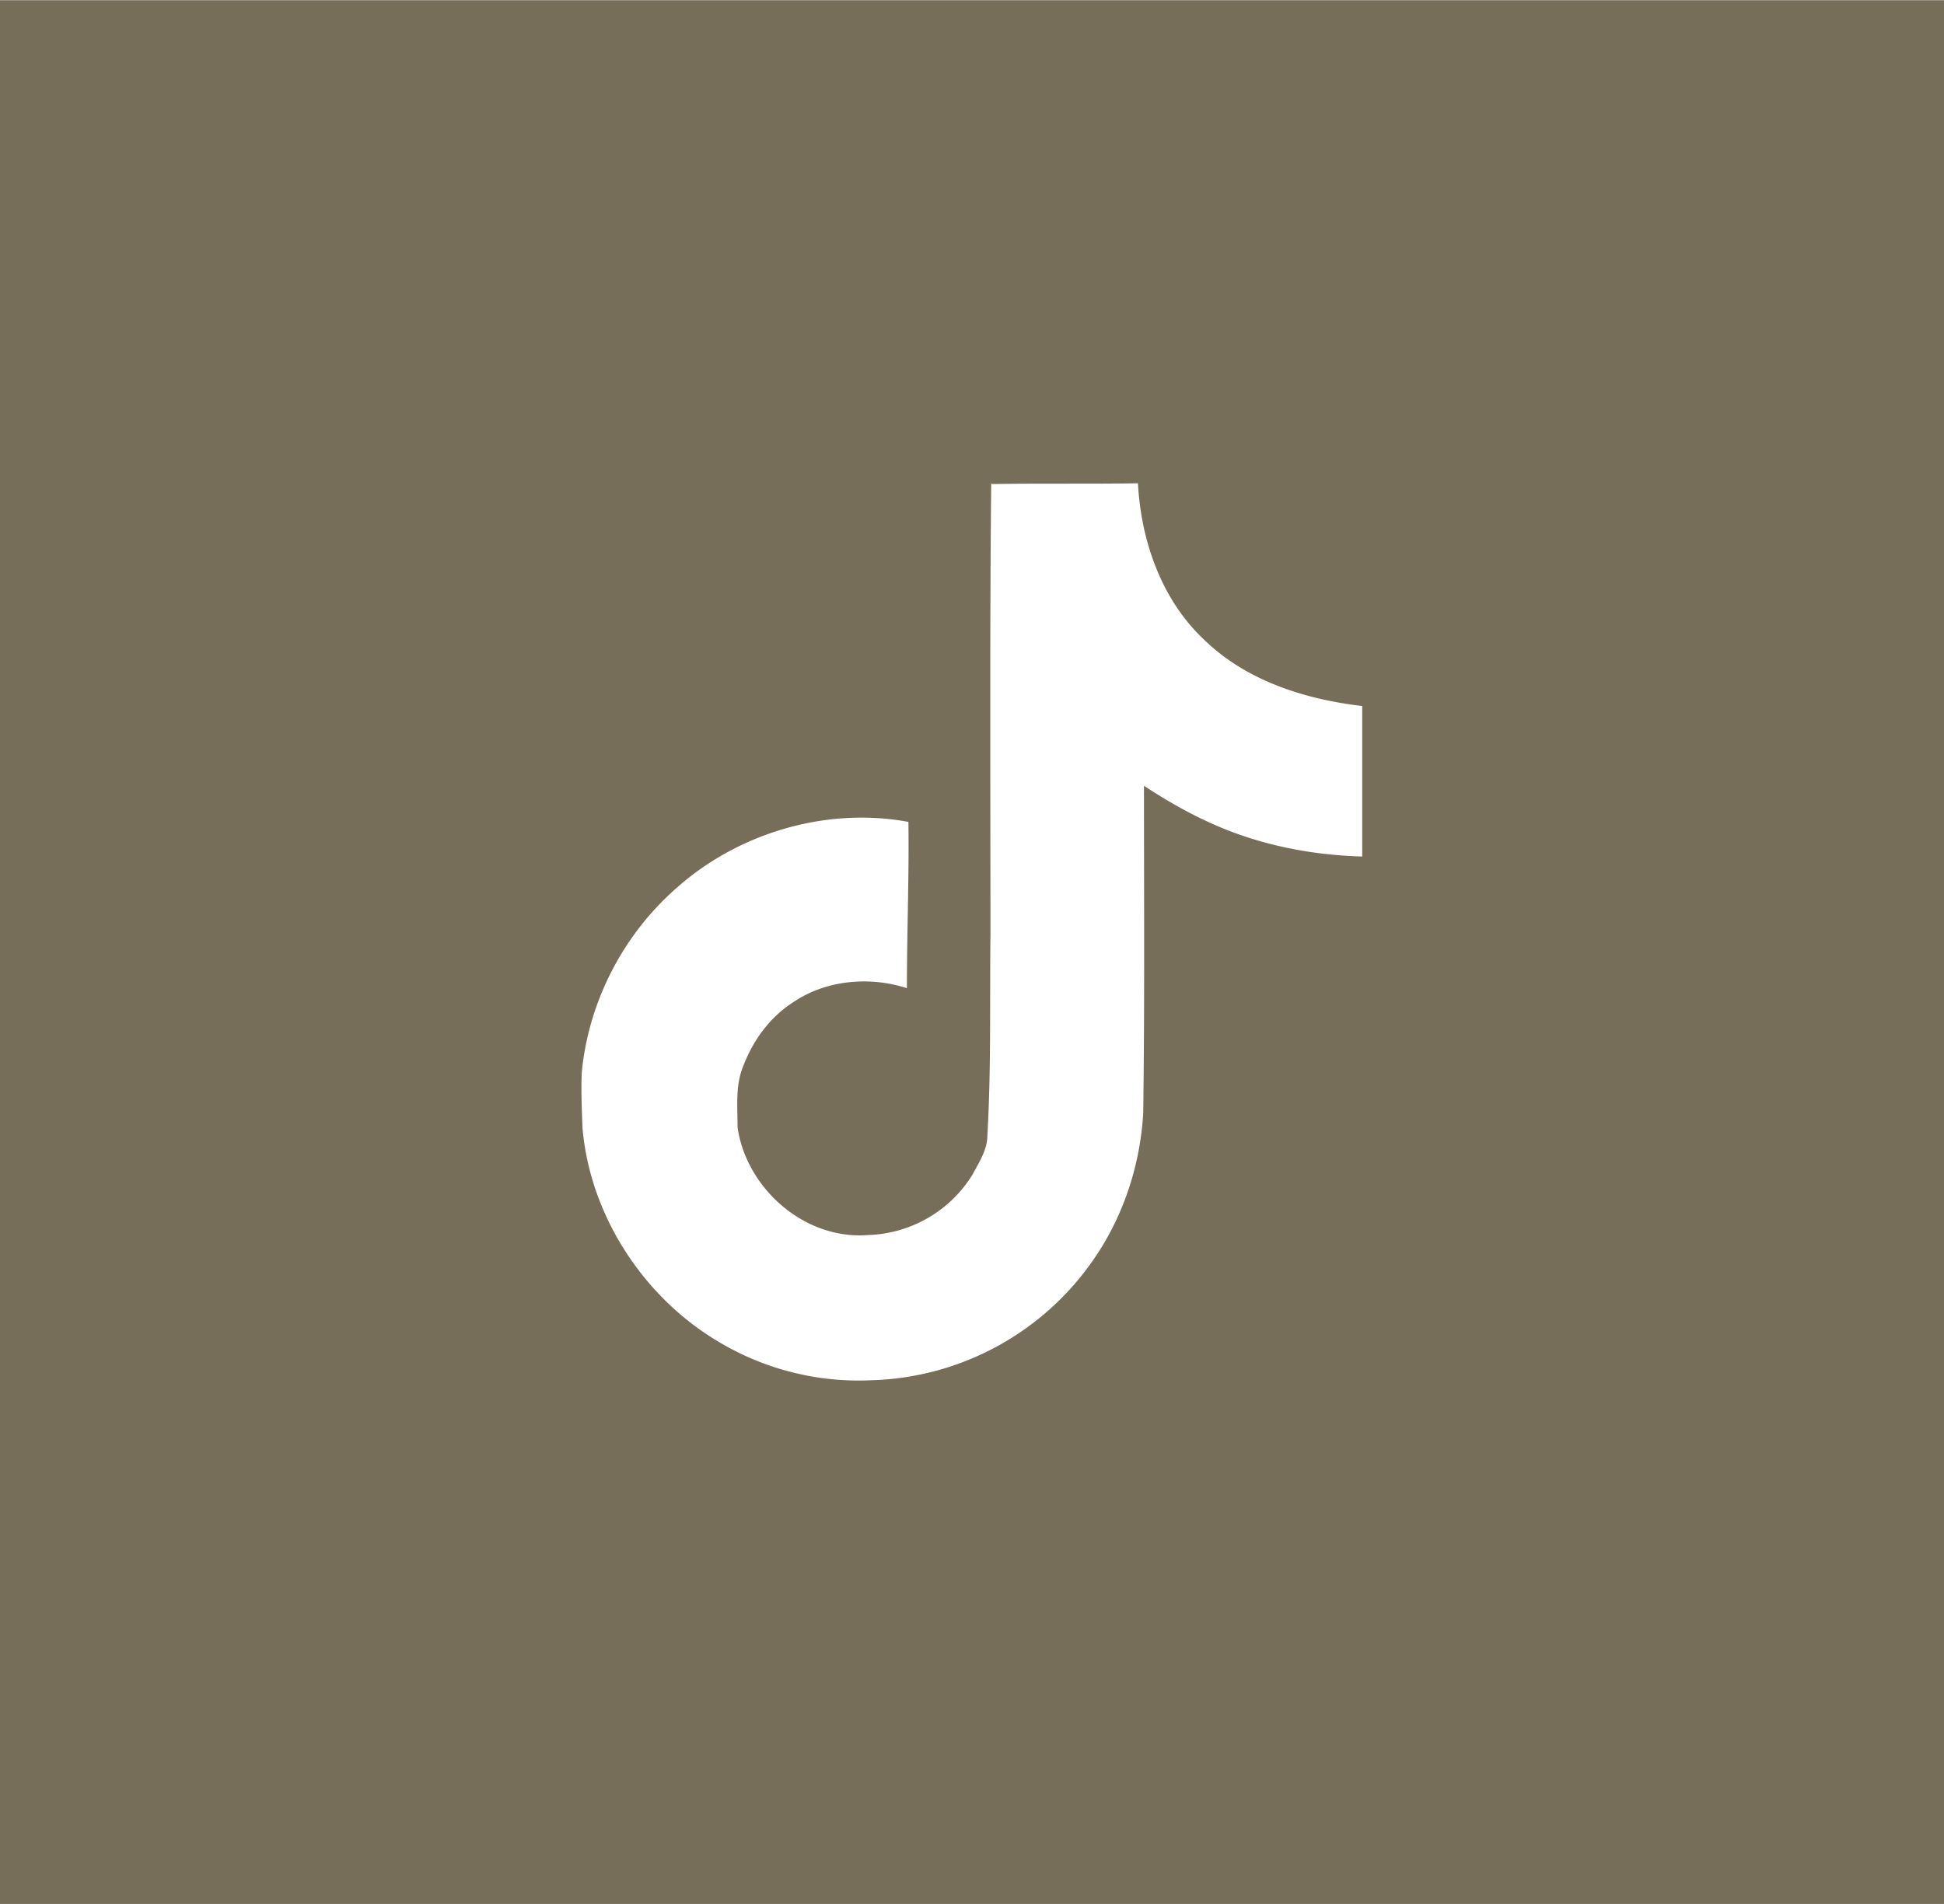 <svg xmlns="http://www.w3.org/2000/svg" width="14.12" height="3.66mm" viewBox="0 0 25.83 25.3" shape-rendering="geometricPrecision" text-rendering="geometricPrecision" image-rendering="optimizeQuality" fill-rule="evenodd" clip-rule="evenodd"><path fill="#776e5a" d="M0 0h25.83v25.3H0z"/><path d="M13.18 6.43c.65-.01 1.3 0 1.94-.01.04.76.31 1.54.87 2.07.56.55 1.34.8 2.11.89v2c-.72-.02-1.44-.17-2.09-.48-.28-.13-.55-.29-.81-.46 0 1.45.01 2.9-.01 4.35-.04.7-.27 1.39-.67 1.96a3.71 3.71 0 01-2.94 1.59 3.62 3.62 0 01-2.03-.51c-1-.59-1.71-1.68-1.81-2.84-.01-.25-.02-.5-.01-.74.09-.95.56-1.85 1.28-2.47.82-.72 1.98-1.06 3.06-.86.01.74-.02 1.47-.02 2.21-.49-.16-1.07-.11-1.5.18-.32.2-.55.52-.68.87-.1.25-.07.53-.07.8.12.82.9 1.5 1.74 1.43a1.69 1.69 0 001.38-.8c.09-.17.2-.33.2-.53.05-.89.03-1.77.04-2.66 0-2-.01-4 .01-6z" fill="#fff"/></svg>